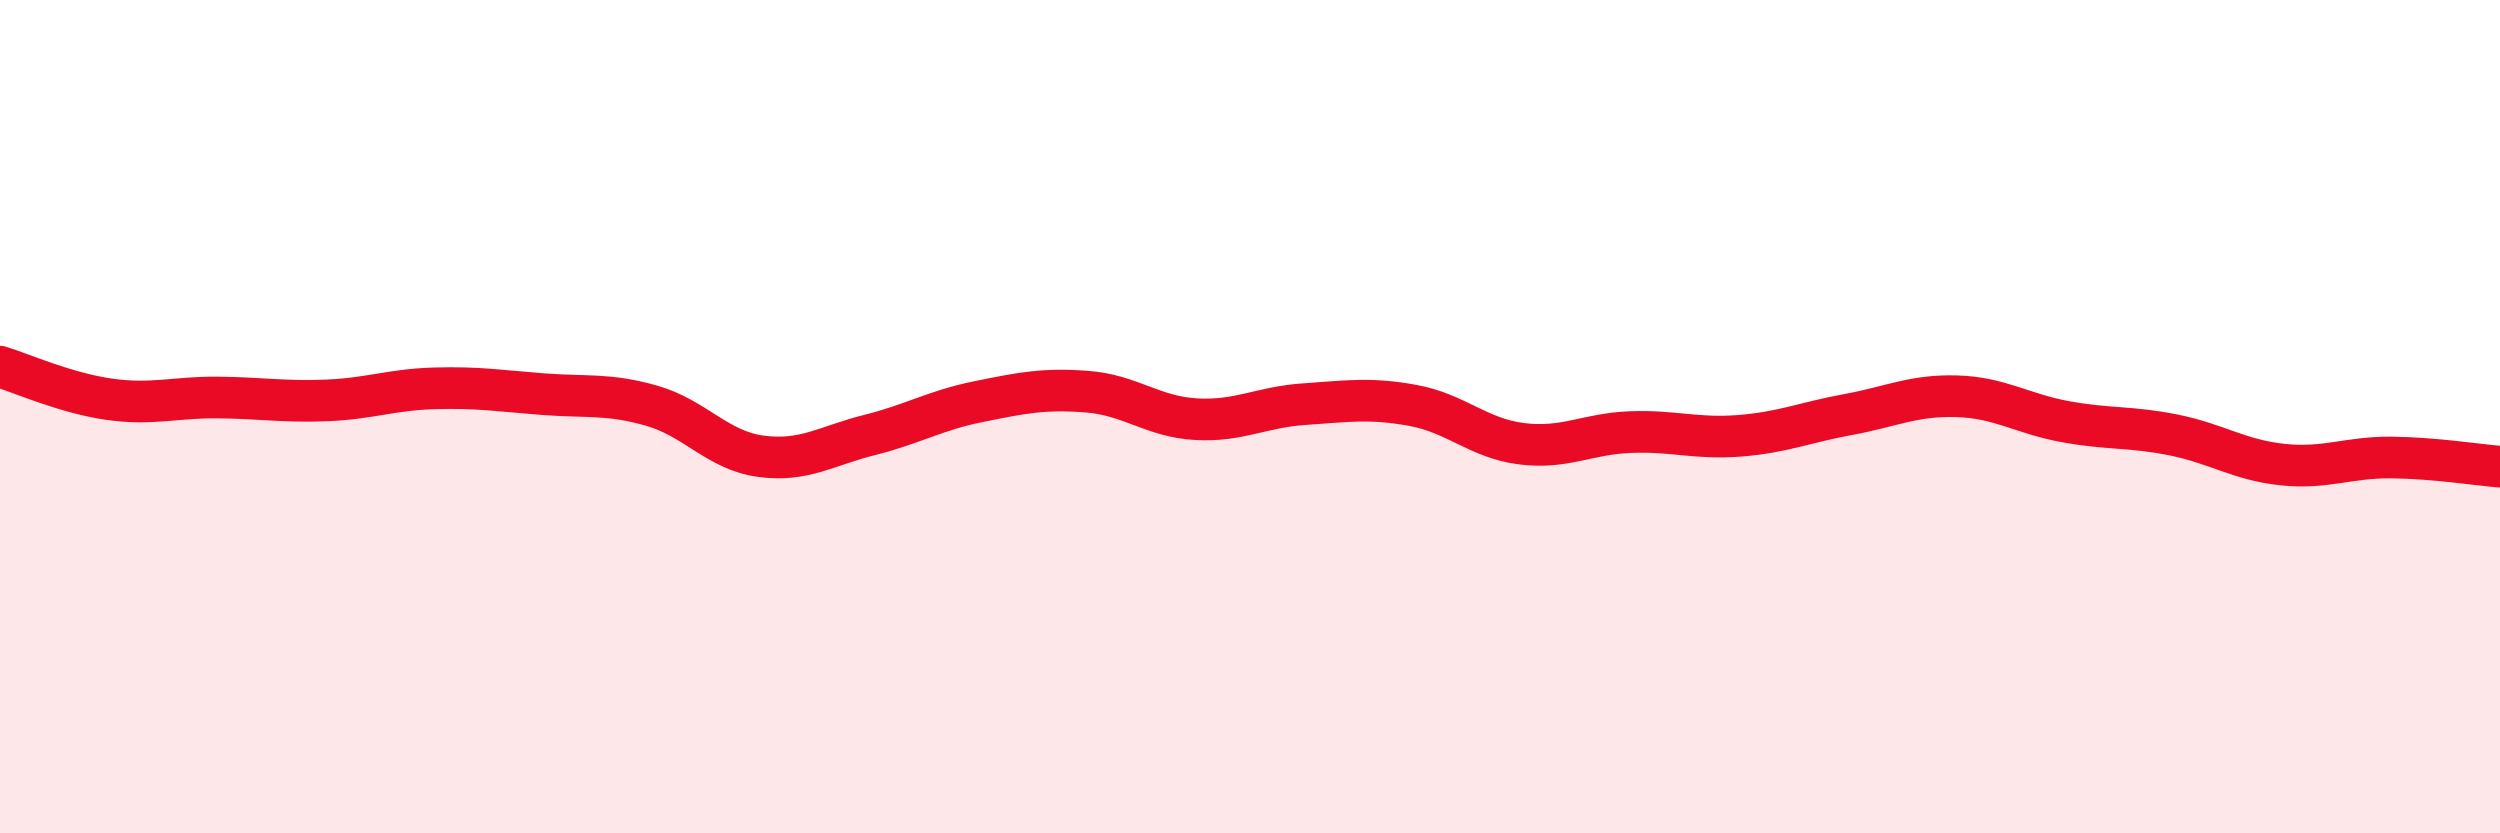 
    <svg width="60" height="20" viewBox="0 0 60 20" xmlns="http://www.w3.org/2000/svg">
      <path
        d="M 0,8.8 C 0.52,8.96 1.57,9.43 2.61,9.58 C 3.65,9.73 4.18,9.53 5.22,9.54 C 6.26,9.55 6.79,9.65 7.83,9.61 C 8.87,9.57 9.39,9.35 10.43,9.32 C 11.47,9.29 12,9.38 13.04,9.46 C 14.08,9.54 14.61,9.44 15.65,9.74 C 16.69,10.04 17.22,10.81 18.26,10.95 C 19.3,11.09 19.83,10.7 20.87,10.44 C 21.91,10.18 22.44,9.85 23.48,9.64 C 24.52,9.43 25.05,9.32 26.09,9.4 C 27.13,9.48 27.66,10 28.7,10.06 C 29.74,10.12 30.26,9.77 31.3,9.7 C 32.34,9.63 32.87,9.54 33.91,9.73 C 34.95,9.92 35.48,10.52 36.52,10.65 C 37.56,10.78 38.09,10.41 39.13,10.37 C 40.17,10.33 40.7,10.54 41.74,10.46 C 42.78,10.38 43.31,10.14 44.35,9.95 C 45.39,9.76 45.92,9.48 46.96,9.51 C 48,9.54 48.53,9.93 49.57,10.12 C 50.61,10.31 51.13,10.23 52.17,10.44 C 53.21,10.65 53.74,11.04 54.78,11.15 C 55.82,11.26 56.35,10.97 57.39,10.98 C 58.43,10.99 59.48,11.16 60,11.2L60 20L0 20Z"
        fill="#EB0A25"
        opacity="0.1"
        stroke-linecap="round"
        stroke-linejoin="round"
      />
      <path
        d="M 0,8.8 C 0.52,8.96 1.57,9.43 2.61,9.58 C 3.65,9.73 4.18,9.53 5.22,9.54 C 6.26,9.55 6.79,9.65 7.83,9.61 C 8.87,9.57 9.39,9.35 10.43,9.32 C 11.47,9.29 12,9.38 13.04,9.46 C 14.08,9.54 14.61,9.44 15.65,9.74 C 16.69,10.04 17.22,10.81 18.26,10.95 C 19.3,11.09 19.83,10.7 20.87,10.44 C 21.91,10.18 22.44,9.85 23.48,9.64 C 24.52,9.43 25.05,9.32 26.09,9.4 C 27.13,9.48 27.66,10 28.7,10.06 C 29.74,10.12 30.26,9.77 31.3,9.7 C 32.34,9.63 32.87,9.54 33.91,9.73 C 34.95,9.92 35.48,10.52 36.52,10.65 C 37.56,10.78 38.09,10.41 39.13,10.37 C 40.17,10.33 40.7,10.54 41.74,10.46 C 42.78,10.38 43.31,10.14 44.35,9.95 C 45.39,9.76 45.92,9.48 46.96,9.51 C 48,9.54 48.53,9.93 49.57,10.12 C 50.61,10.31 51.13,10.23 52.17,10.44 C 53.21,10.65 53.74,11.04 54.78,11.15 C 55.82,11.26 56.35,10.97 57.39,10.98 C 58.43,10.99 59.48,11.16 60,11.2"
        stroke="#EB0A25"
        stroke-width="1"
        fill="none"
        stroke-linecap="round"
        stroke-linejoin="round"
      />
    </svg>
  
